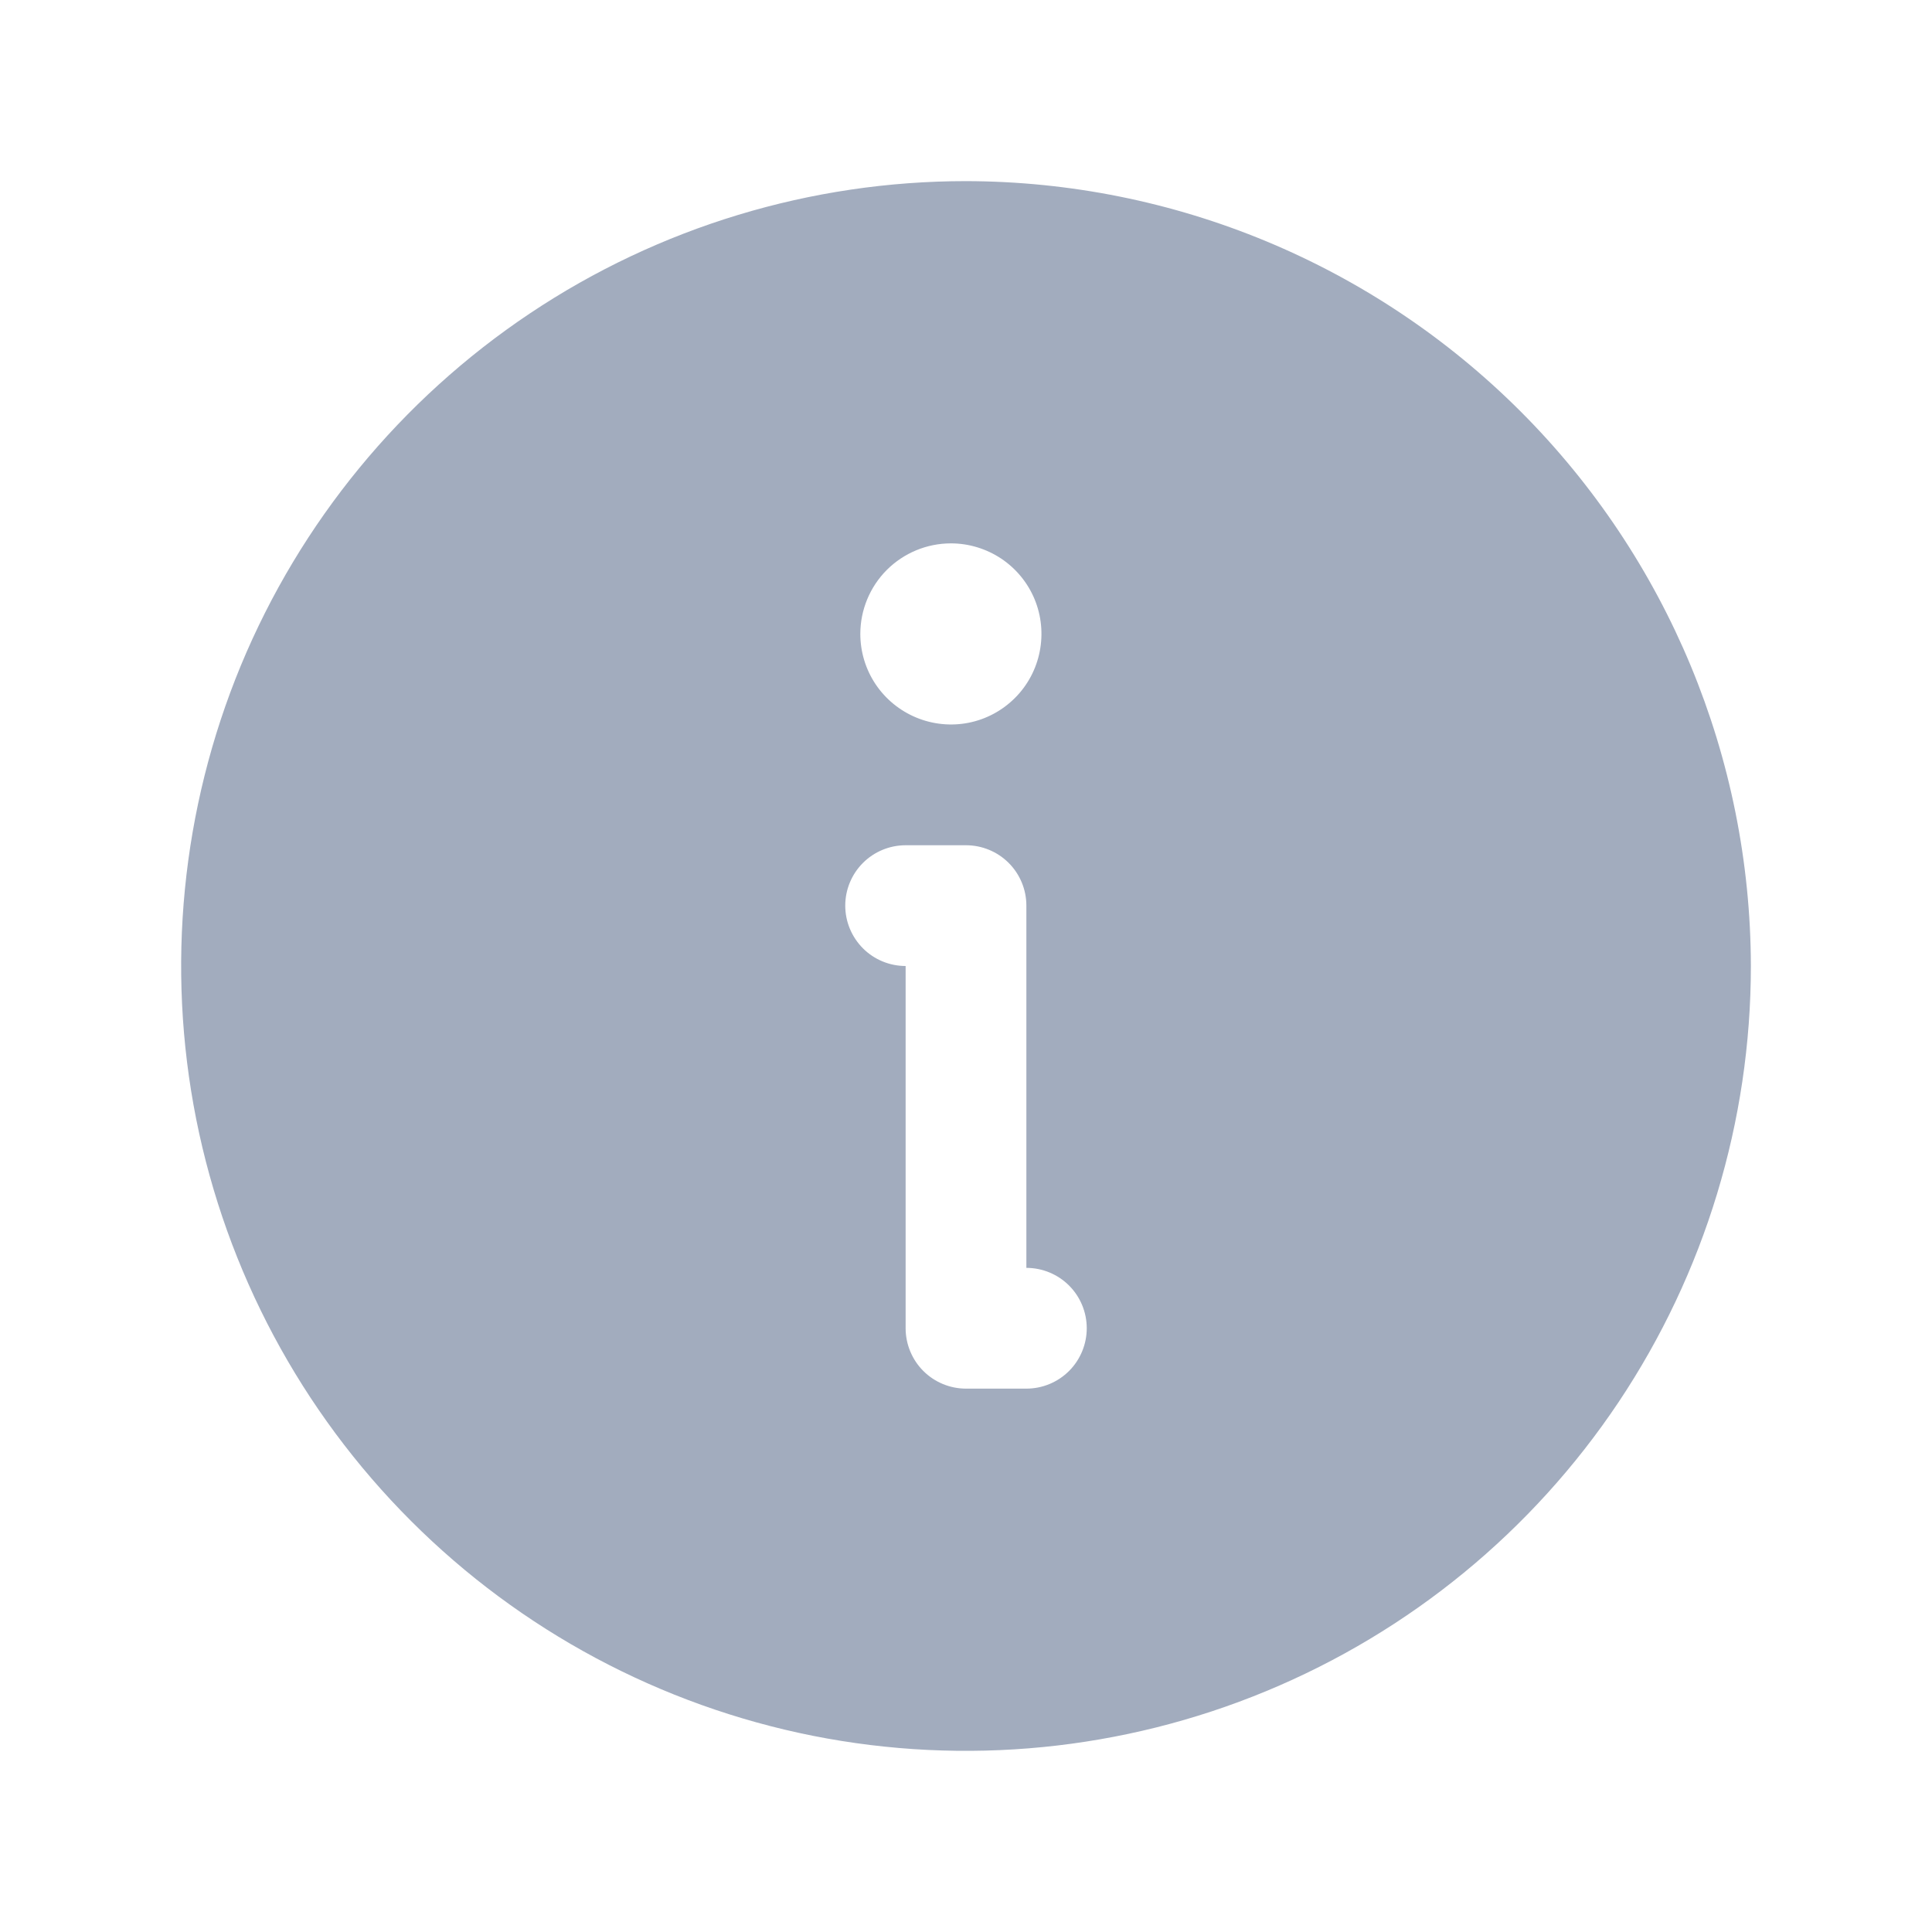 <svg width="20" height="20" viewBox="0 0 20 20" fill="none" xmlns="http://www.w3.org/2000/svg">
    <path d="M10 1.875C8.393 1.875 6.822 2.351 5.486 3.244C4.15 4.137 3.108 5.406 2.493 6.89C1.879 8.375 1.718 10.009 2.031 11.585C2.345 13.161 3.118 14.609 4.255 15.745C5.391 16.881 6.839 17.655 8.415 17.969C9.991 18.282 11.625 18.121 13.109 17.506C14.594 16.891 15.863 15.85 16.756 14.514C17.648 13.178 18.125 11.607 18.125 10C18.121 7.846 17.264 5.782 15.741 4.259C14.218 2.736 12.154 1.879 10 1.875ZM9.844 5.625C10.029 5.625 10.21 5.68 10.365 5.783C10.519 5.886 10.639 6.032 10.71 6.203C10.781 6.375 10.799 6.563 10.763 6.745C10.727 6.927 10.638 7.094 10.507 7.225C10.376 7.356 10.209 7.446 10.027 7.482C9.845 7.518 9.656 7.499 9.485 7.428C9.314 7.357 9.167 7.237 9.064 7.083C8.961 6.929 8.906 6.748 8.906 6.562C8.906 6.314 9.005 6.075 9.181 5.899C9.357 5.724 9.595 5.625 9.844 5.625ZM10.625 14.375H10C9.834 14.375 9.675 14.309 9.558 14.192C9.441 14.075 9.375 13.915 9.375 13.75V10C9.209 10 9.05 9.934 8.933 9.817C8.816 9.699 8.75 9.541 8.75 9.375C8.75 9.209 8.816 9.05 8.933 8.933C9.05 8.816 9.209 8.75 9.375 8.75H10C10.166 8.75 10.325 8.816 10.442 8.933C10.559 9.05 10.625 9.209 10.625 9.375V13.125C10.791 13.125 10.95 13.191 11.067 13.308C11.184 13.425 11.25 13.584 11.25 13.75C11.25 13.915 11.184 14.075 11.067 14.192C10.95 14.309 10.791 14.375 10.625 14.375Z" fill="#A2ACBE"/>
</svg>
